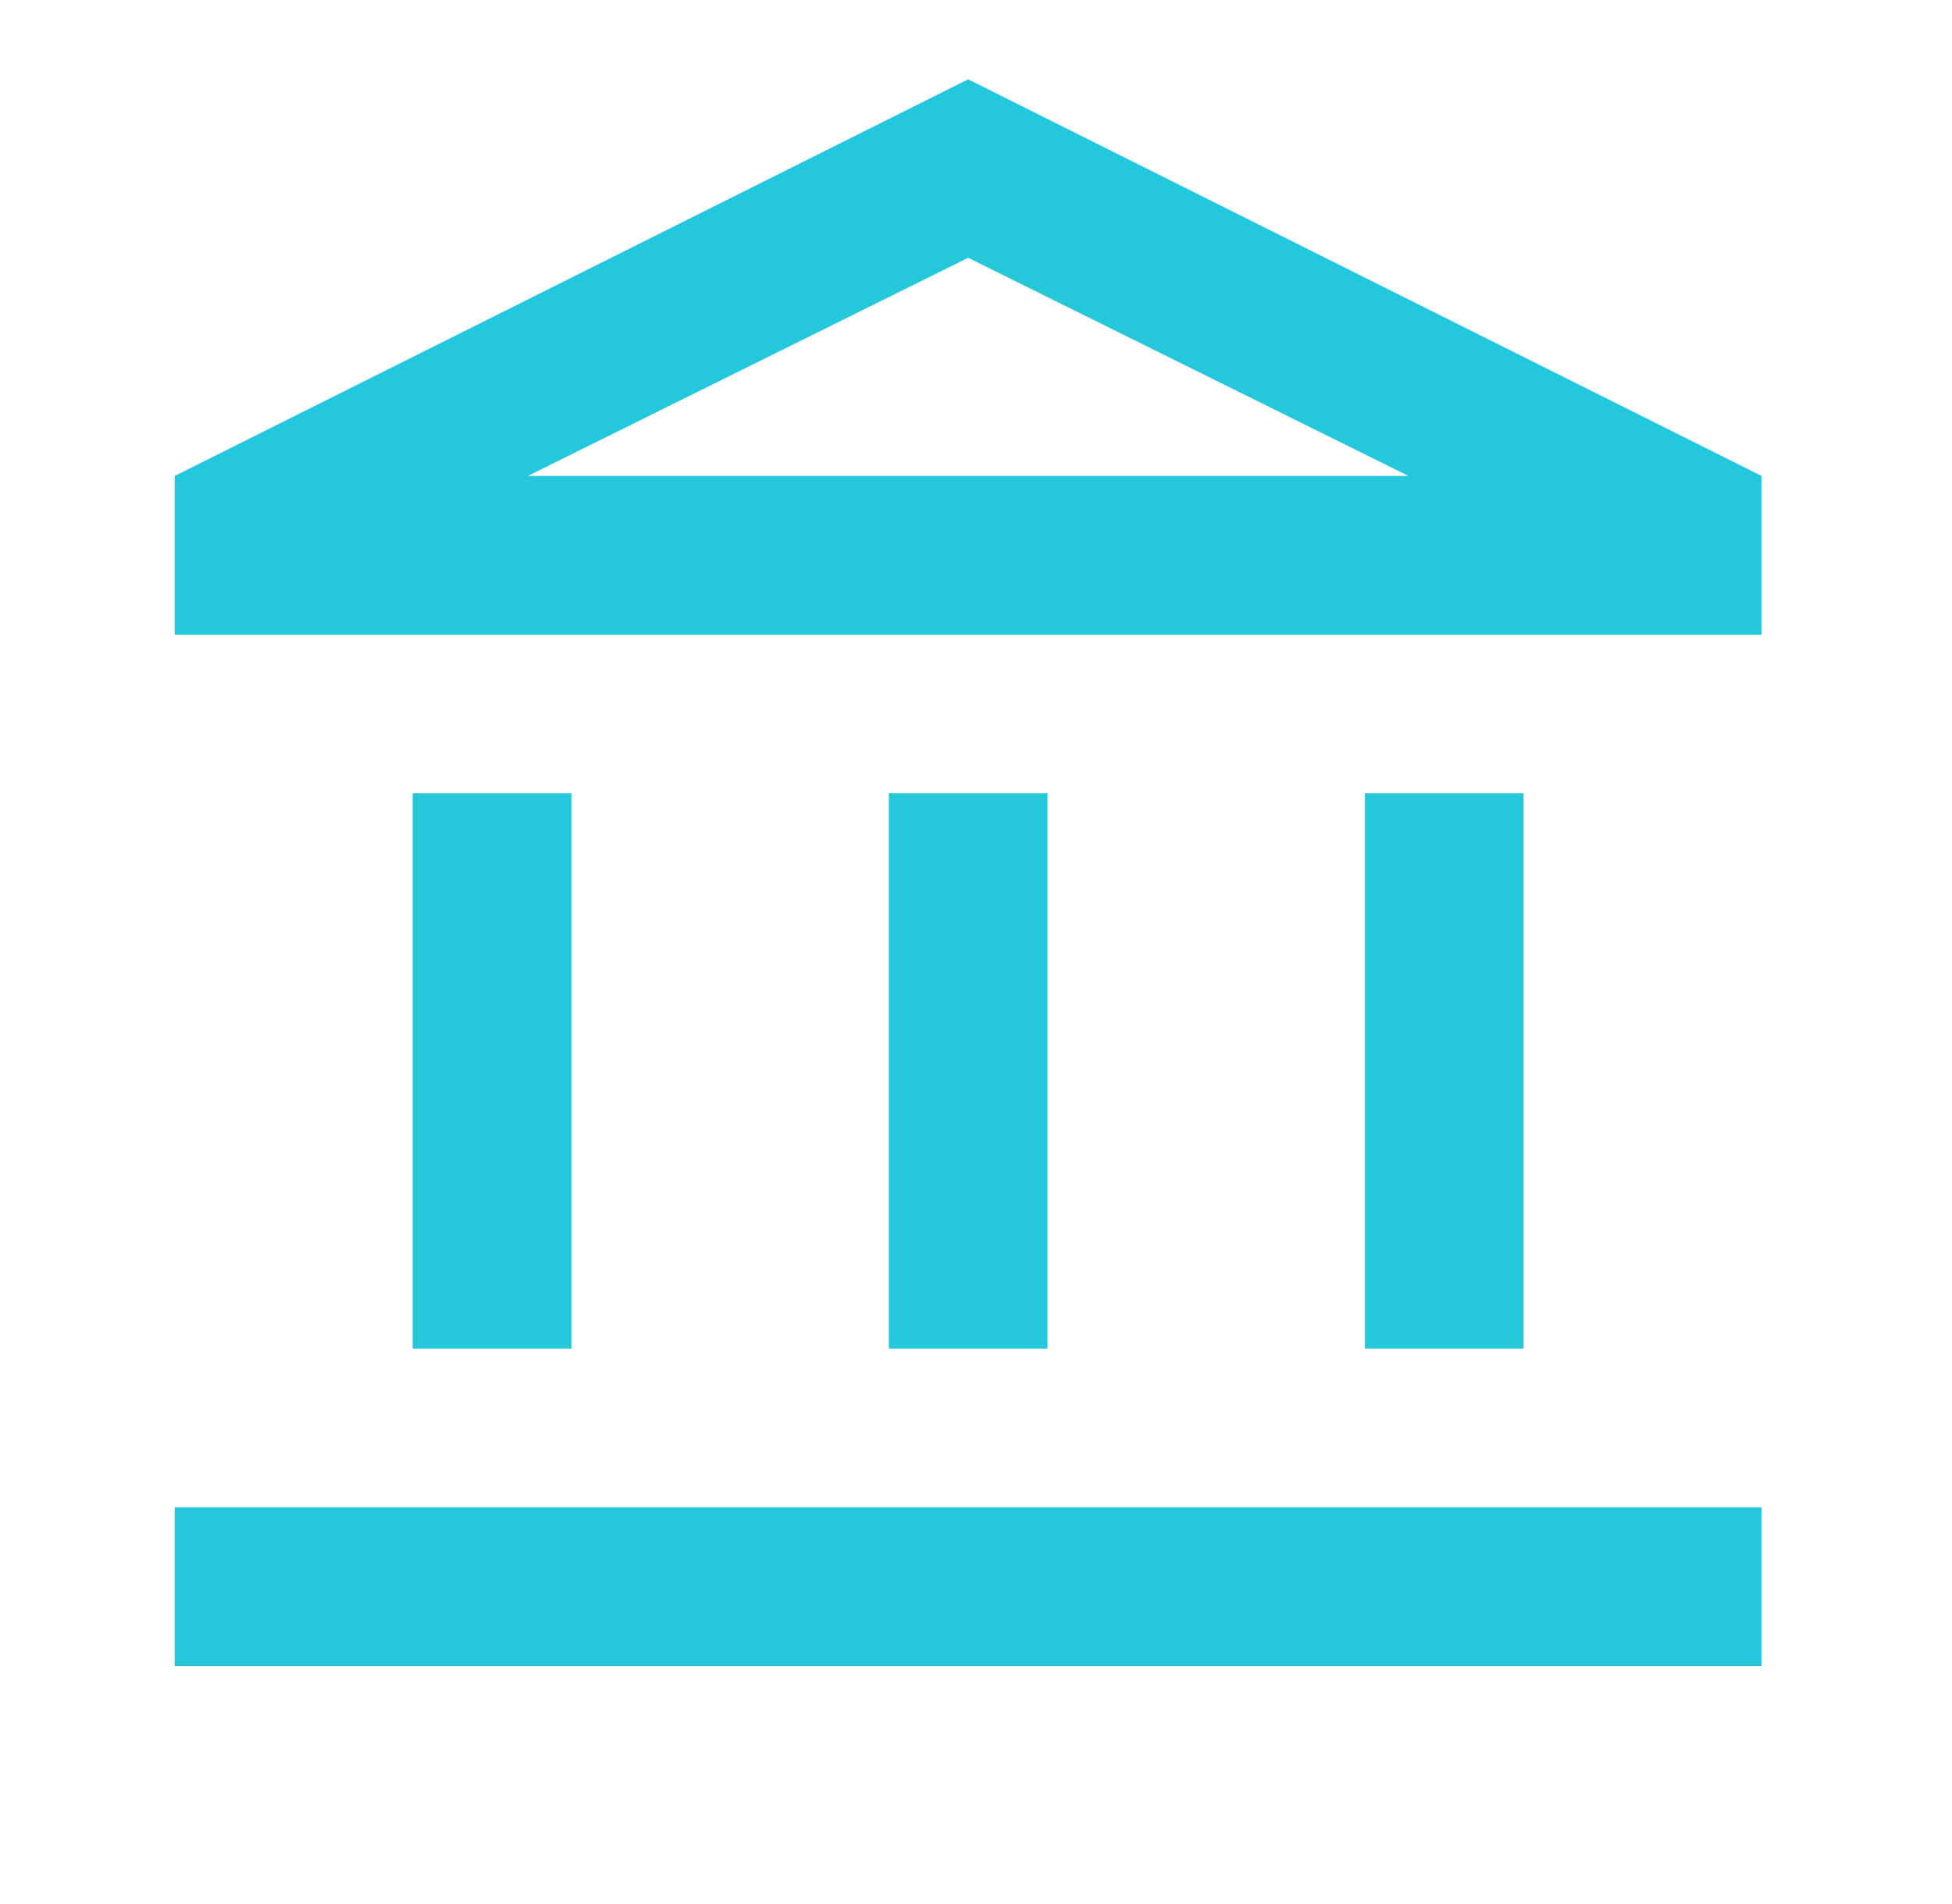 <svg width="41" height="40" viewBox="0 0 41 40" fill="none"
    xmlns="http://www.w3.org/2000/svg">
    <mask id="mask0_531_2969" style="mask-type:alpha" maskUnits="userSpaceOnUse" x="0" y="0" width="41" height="40">
        <rect x="0.335" width="40" height="40" fill="#25C7DA"/>
    </mask>
    <g mask="url(#mask0_531_2969)">
        <path d="M8.668 28.333V16.666H12.002V28.333H8.668ZM18.669 28.333V16.666H22.002V28.333H18.669ZM3.668 34.999V31.666H37.002V34.999H3.668ZM28.669 28.333V16.666H32.002V28.333H28.669ZM3.668 13.333V9.999L20.335 1.666L37.002 9.999V13.333H3.668ZM11.085 9.999H29.585L20.335 5.416L11.085 9.999Z" fill="#25C7DA"/>
    </g>
</svg>
